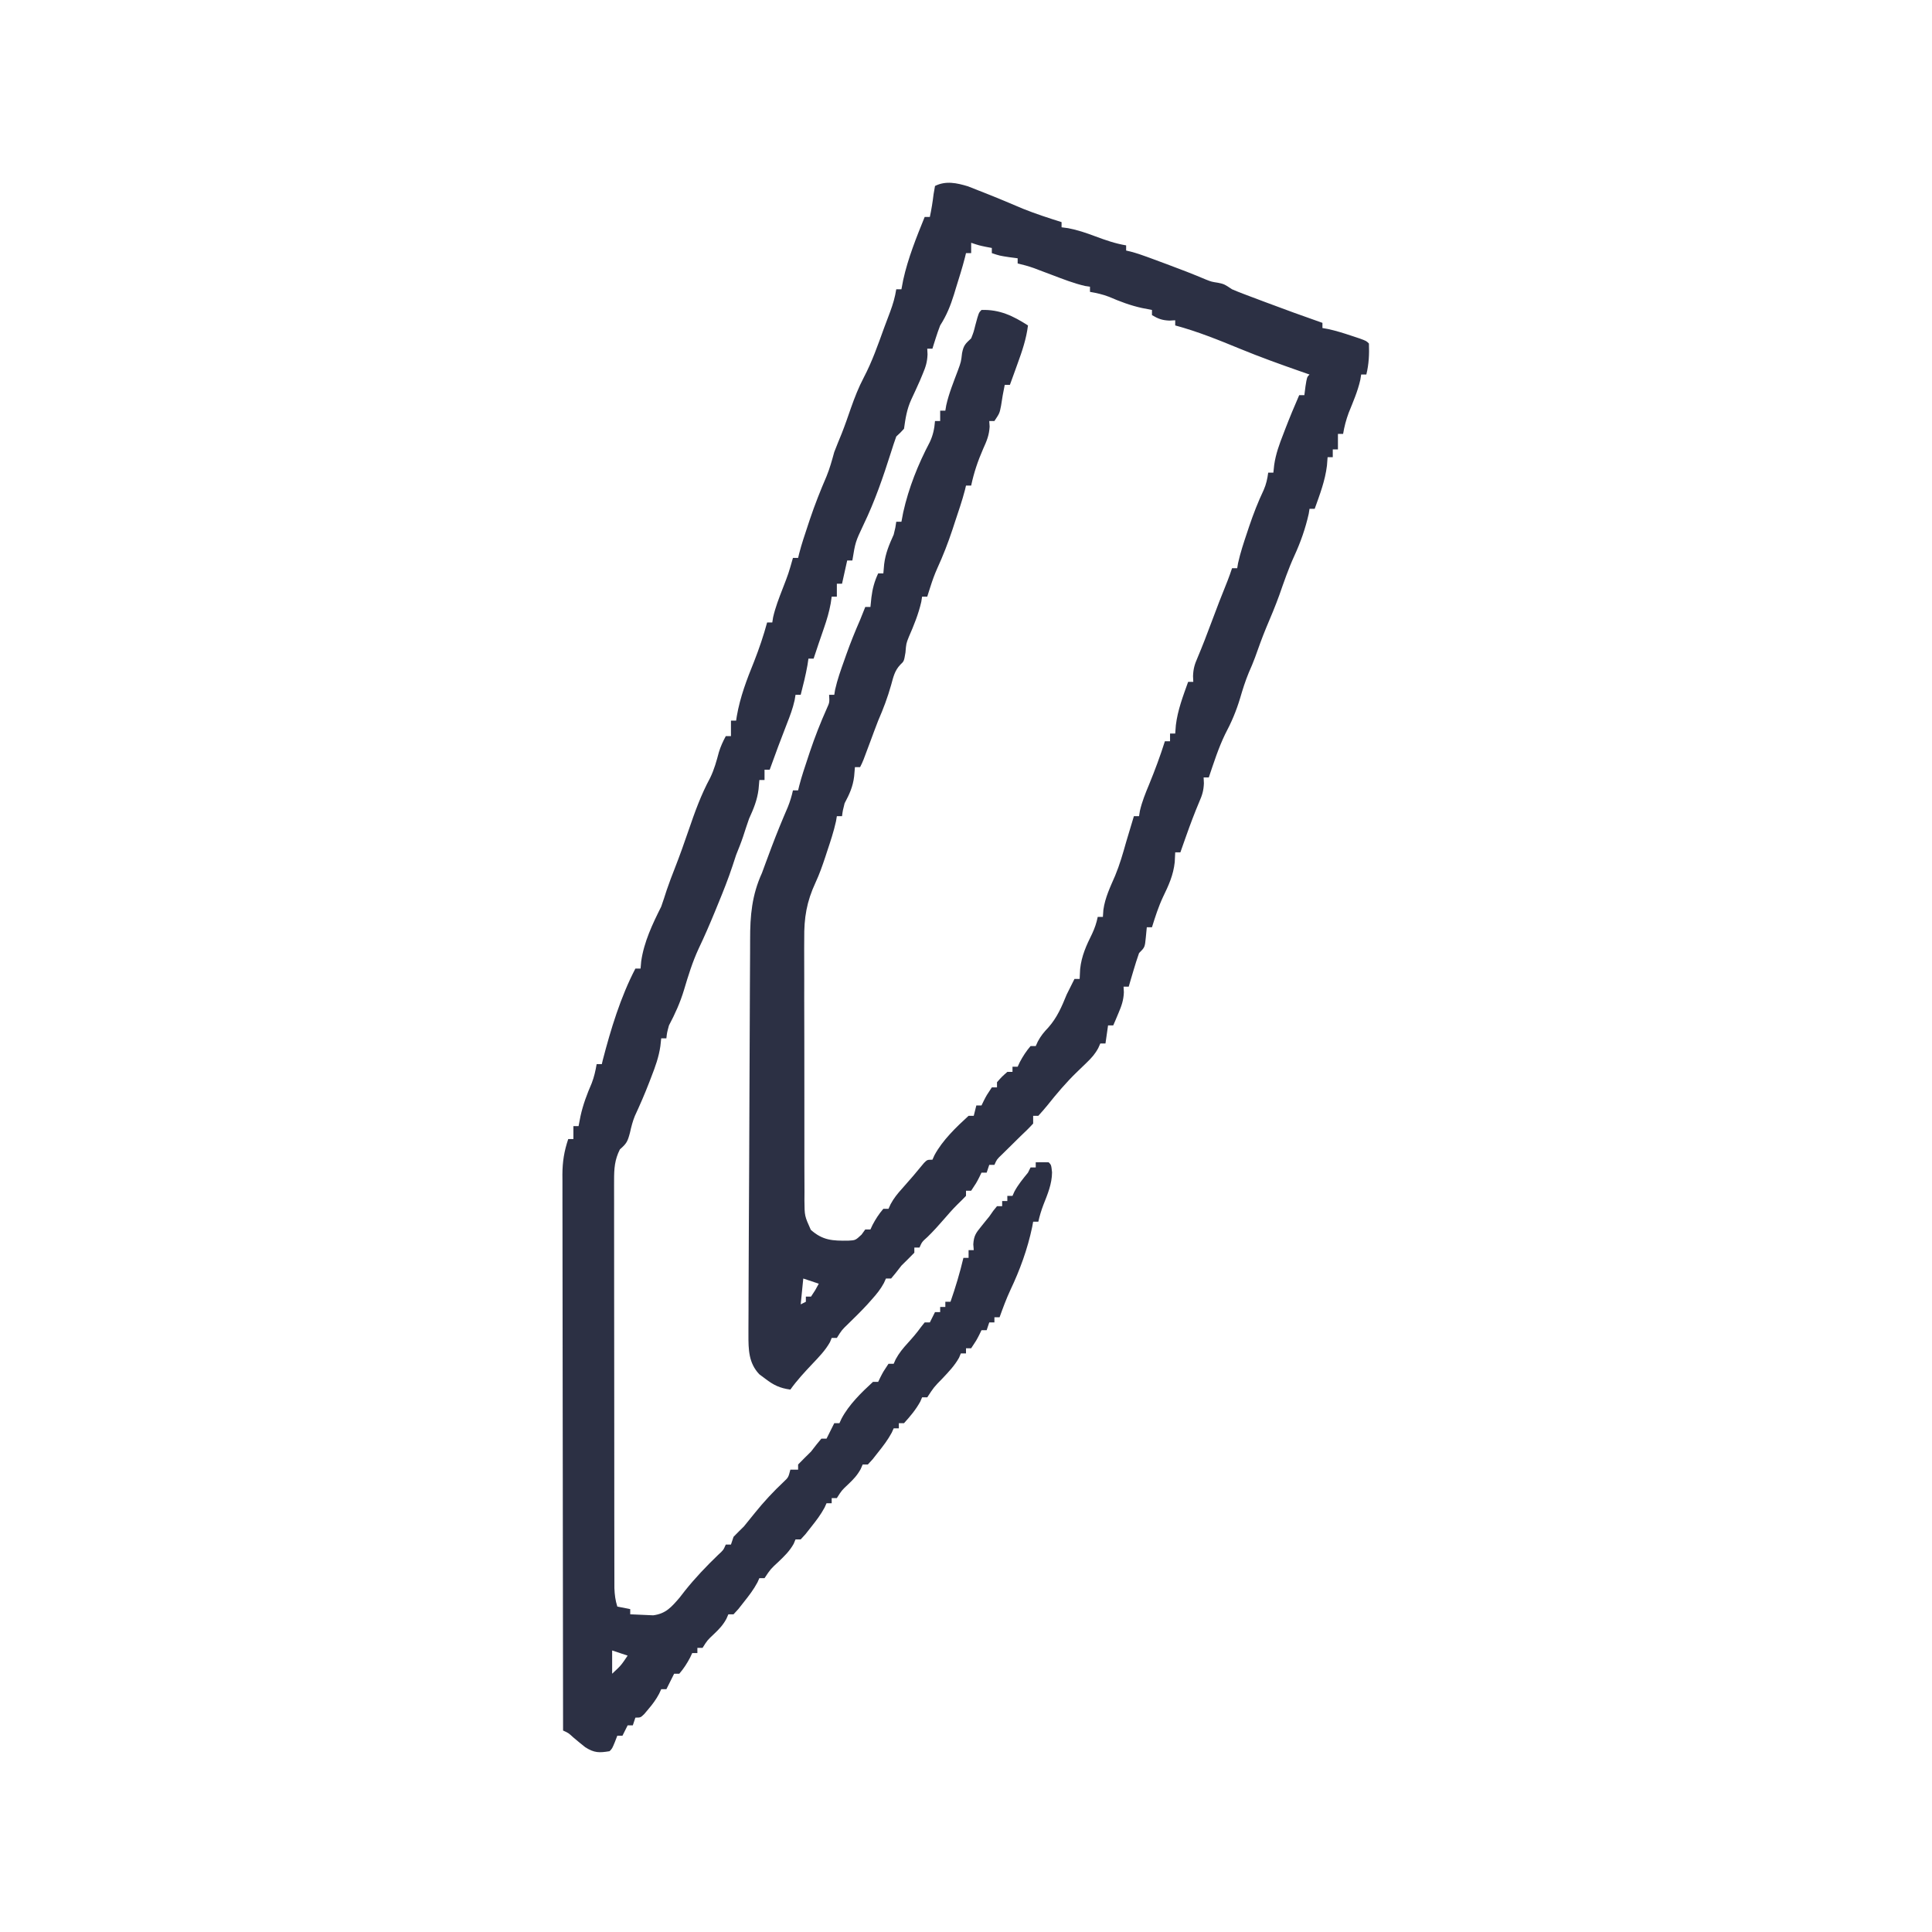 <?xml version="1.0" encoding="UTF-8"?>
<svg version="1.1" xmlns="http://www.w3.org/2000/svg" width="748" height="748">
<path d="M0 0 C1.313 0.505 2.622 1.022 3.926 1.551 C4.623 1.823 5.321 2.094 6.04 2.375 C11.176 4.39 16.254 6.54 21.332 8.695 C26.219 10.659 31.22 12.271 36.238 13.863 C36.238 14.523 36.238 15.183 36.238 15.863 C37.083 15.977 37.927 16.09 38.797 16.207 C42.494 16.912 45.778 18.044 49.301 19.363 C53.275 20.848 57.048 22.166 61.238 22.863 C61.238 23.523 61.238 24.183 61.238 24.863 C61.812 24.998 62.385 25.132 62.976 25.27 C65.19 25.851 67.287 26.559 69.434 27.352 C70.227 27.644 71.021 27.936 71.839 28.238 C72.672 28.547 73.505 28.857 74.363 29.176 C75.216 29.49 76.068 29.805 76.946 30.129 C82.083 32.034 87.186 33.996 92.23 36.137 C94.298 36.947 94.298 36.947 96.809 37.34 C99.238 37.863 99.238 37.863 102.238 39.863 C103.688 40.488 105.156 41.075 106.633 41.633 C107.5 41.962 108.367 42.292 109.261 42.631 C110.182 42.976 111.102 43.321 112.051 43.676 C112.988 44.03 113.924 44.383 114.889 44.748 C122.308 47.54 129.755 50.247 137.238 52.863 C137.238 53.523 137.238 54.183 137.238 54.863 C138.282 55.049 138.282 55.049 139.348 55.238 C142.483 55.916 145.447 56.844 148.488 57.863 C149.545 58.214 150.602 58.565 151.691 58.926 C154.238 59.863 154.238 59.863 155.238 60.863 C155.398 65.028 155.221 68.811 154.238 72.863 C153.578 72.863 152.918 72.863 152.238 72.863 C152.125 73.554 152.011 74.245 151.895 74.957 C150.892 79.399 149.089 83.49 147.395 87.707 C146.39 90.448 145.71 92.991 145.238 95.863 C144.578 95.863 143.918 95.863 143.238 95.863 C143.238 97.843 143.238 99.823 143.238 101.863 C142.578 101.863 141.918 101.863 141.238 101.863 C141.238 102.853 141.238 103.843 141.238 104.863 C140.578 104.863 139.918 104.863 139.238 104.863 C139.156 105.936 139.073 107.008 138.988 108.113 C138.286 113.945 136.211 119.359 134.238 124.863 C133.578 124.863 132.918 124.863 132.238 124.863 C132.135 125.503 132.032 126.142 131.926 126.801 C130.66 132.441 128.778 137.801 126.363 143.051 C124.085 148.023 122.335 153.151 120.527 158.309 C118.972 162.599 117.215 166.782 115.43 170.98 C113.871 174.751 112.503 178.579 111.137 182.422 C110.412 184.39 109.59 186.322 108.738 188.238 C107.373 191.537 106.362 194.753 105.363 198.176 C103.864 203.181 101.99 207.566 99.543 212.164 C96.952 217.525 95.146 223.23 93.238 228.863 C92.578 228.863 91.918 228.863 91.238 228.863 C91.273 229.597 91.308 230.33 91.344 231.086 C91.234 233.965 90.699 235.682 89.551 238.301 C87.714 242.652 86.061 247.037 84.488 251.488 C84.06 252.697 83.632 253.907 83.191 255.152 C82.877 256.047 82.562 256.942 82.238 257.863 C81.578 257.863 80.918 257.863 80.238 257.863 C80.176 259.121 80.115 260.38 80.051 261.676 C79.507 266.693 77.707 270.629 75.516 275.133 C73.729 278.951 72.491 282.841 71.238 286.863 C70.578 286.863 69.918 286.863 69.238 286.863 C69.053 288.781 69.053 288.781 68.863 290.738 C68.488 294.613 68.488 294.613 66.238 296.863 C65.468 299.051 64.768 301.263 64.113 303.488 C63.583 305.271 63.583 305.271 63.043 307.09 C62.777 308.005 62.512 308.92 62.238 309.863 C61.578 309.863 60.918 309.863 60.238 309.863 C60.28 310.579 60.321 311.294 60.363 312.031 C60.225 315.171 59.467 317.295 58.238 320.176 C57.867 321.059 57.496 321.942 57.113 322.852 C56.825 323.515 56.536 324.179 56.238 324.863 C55.578 324.863 54.918 324.863 54.238 324.863 C53.908 327.173 53.578 329.483 53.238 331.863 C52.578 331.863 51.918 331.863 51.238 331.863 C50.977 332.452 50.715 333.041 50.445 333.648 C49.174 335.981 47.836 337.467 45.926 339.301 C45.352 339.856 44.779 340.412 44.188 340.984 C43.544 341.604 42.901 342.224 42.238 342.863 C38.028 346.937 34.365 351.269 30.725 355.842 C29.605 357.218 28.426 358.545 27.238 359.863 C26.578 359.863 25.918 359.863 25.238 359.863 C25.238 360.853 25.238 361.843 25.238 362.863 C23.625 364.633 21.984 366.23 20.238 367.863 C18.649 369.42 17.066 370.983 15.488 372.551 C14.71 373.318 13.931 374.085 13.129 374.875 C11.186 376.724 11.186 376.724 10.238 378.863 C9.578 378.863 8.918 378.863 8.238 378.863 C7.908 379.853 7.578 380.843 7.238 381.863 C6.578 381.863 5.918 381.863 5.238 381.863 C4.95 382.461 4.661 383.06 4.363 383.676 C3.238 385.863 3.238 385.863 1.238 388.863 C0.578 388.863 -0.082 388.863 -0.762 388.863 C-0.762 389.523 -0.762 390.183 -0.762 390.863 C-1.892 392.028 -3.031 393.186 -4.203 394.309 C-5.985 396.086 -7.618 397.957 -9.262 399.863 C-11.316 402.241 -13.389 404.542 -15.637 406.738 C-17.801 408.679 -17.801 408.679 -18.762 410.863 C-19.422 410.863 -20.082 410.863 -20.762 410.863 C-20.762 411.523 -20.762 412.183 -20.762 412.863 C-22.405 414.553 -24.076 416.216 -25.762 417.863 C-26.484 418.791 -27.205 419.72 -27.949 420.676 C-28.547 421.398 -29.145 422.12 -29.762 422.863 C-30.422 422.863 -31.082 422.863 -31.762 422.863 C-32.021 423.439 -32.28 424.016 -32.547 424.609 C-33.858 427.041 -35.358 428.87 -37.199 430.926 C-37.796 431.597 -38.393 432.269 -39.008 432.961 C-41.366 435.518 -43.835 437.934 -46.324 440.363 C-48.858 442.809 -48.858 442.809 -50.762 445.863 C-51.422 445.863 -52.082 445.863 -52.762 445.863 C-53.088 446.668 -53.088 446.668 -53.422 447.488 C-55.232 450.697 -57.679 453.209 -60.199 455.863 C-63.227 459.078 -66.202 462.253 -68.762 465.863 C-72.794 465.314 -75.232 464.15 -78.449 461.676 C-79.216 461.105 -79.983 460.534 -80.773 459.945 C-84.939 455.583 -85.009 450.354 -84.991 444.572 C-84.992 443.86 -84.992 443.148 -84.993 442.415 C-84.991 440.04 -84.976 437.666 -84.96 435.292 C-84.957 433.585 -84.954 431.878 -84.951 430.171 C-84.942 425.54 -84.92 420.91 -84.894 416.28 C-84.874 412.408 -84.859 408.537 -84.844 404.665 C-84.807 395.526 -84.759 386.386 -84.705 377.247 C-84.649 367.836 -84.616 358.425 -84.593 349.013 C-84.572 340.92 -84.536 332.828 -84.488 324.735 C-84.46 319.907 -84.438 315.08 -84.431 310.252 C-84.424 305.707 -84.398 301.163 -84.357 296.618 C-84.345 294.957 -84.34 293.296 -84.343 291.634 C-84.352 282.333 -83.677 274.469 -79.762 265.863 C-79.241 264.483 -78.73 263.1 -78.234 261.711 C-77.765 260.449 -77.295 259.187 -76.824 257.926 C-76.573 257.252 -76.321 256.578 -76.062 255.884 C-74.087 250.637 -71.964 245.464 -69.742 240.316 C-68.883 238.167 -68.252 236.12 -67.762 233.863 C-67.102 233.863 -66.442 233.863 -65.762 233.863 C-65.622 233.284 -65.483 232.704 -65.339 232.107 C-64.403 228.47 -63.194 224.927 -62.012 221.363 C-61.747 220.565 -61.483 219.766 -61.21 218.943 C-59.284 213.21 -57.115 207.671 -54.645 202.148 C-53.582 199.805 -53.582 199.805 -53.762 196.863 C-53.102 196.863 -52.442 196.863 -51.762 196.863 C-51.656 196.211 -51.55 195.559 -51.441 194.887 C-50.56 190.966 -49.241 187.267 -47.887 183.488 C-47.63 182.759 -47.374 182.029 -47.109 181.277 C-45.491 176.723 -43.703 172.289 -41.762 167.863 C-41.089 166.199 -40.42 164.533 -39.762 162.863 C-39.102 162.863 -38.442 162.863 -37.762 162.863 C-37.638 161.646 -37.514 160.43 -37.387 159.176 C-36.973 155.798 -36.216 152.966 -34.762 149.863 C-34.102 149.863 -33.442 149.863 -32.762 149.863 C-32.659 148.688 -32.555 147.512 -32.449 146.301 C-31.938 142.104 -30.507 138.718 -28.762 134.863 C-28.07 132.084 -28.07 132.084 -27.762 129.863 C-27.102 129.863 -26.442 129.863 -25.762 129.863 C-25.535 128.667 -25.308 127.471 -25.074 126.238 C-22.931 116.656 -19.327 107.662 -14.766 98.996 C-13.51 96.329 -12.993 93.794 -12.762 90.863 C-12.102 90.863 -11.442 90.863 -10.762 90.863 C-10.762 89.543 -10.762 88.223 -10.762 86.863 C-10.102 86.863 -9.442 86.863 -8.762 86.863 C-8.592 85.84 -8.592 85.84 -8.418 84.797 C-7.378 80.15 -5.585 75.789 -3.918 71.336 C-2.676 67.947 -2.676 67.947 -2.293 64.609 C-1.693 61.508 -0.983 60.949 1.238 58.863 C2.203 56.406 2.203 56.406 2.863 53.738 C4.155 48.947 4.155 48.947 5.238 47.863 C12.272 47.643 17.43 50.142 23.238 53.863 C22.575 59.121 20.982 63.792 19.176 68.738 C18.894 69.522 18.612 70.306 18.322 71.113 C17.632 73.032 16.936 74.948 16.238 76.863 C15.578 76.863 14.918 76.863 14.238 76.863 C13.681 79.57 13.184 82.25 12.801 84.988 C12.238 87.863 12.238 87.863 10.238 90.863 C9.578 90.863 8.918 90.863 8.238 90.863 C8.287 91.568 8.336 92.274 8.387 93 C8.212 96.373 7.255 98.606 5.863 101.676 C3.805 106.393 2.302 110.836 1.238 115.863 C0.578 115.863 -0.082 115.863 -0.762 115.863 C-0.896 116.427 -1.03 116.991 -1.169 117.572 C-2.262 121.795 -3.702 125.911 -5.074 130.051 C-5.518 131.413 -5.518 131.413 -5.971 132.803 C-7.688 137.983 -9.616 142.958 -11.889 147.919 C-12.918 150.212 -13.752 152.531 -14.512 154.926 C-14.754 155.68 -14.996 156.434 -15.246 157.211 C-15.416 157.756 -15.586 158.301 -15.762 158.863 C-16.422 158.863 -17.082 158.863 -17.762 158.863 C-17.916 159.853 -17.916 159.853 -18.074 160.863 C-19.154 165.575 -20.946 170.005 -22.887 174.426 C-23.916 177.008 -23.916 177.008 -24.199 180.488 C-24.762 183.863 -24.762 183.863 -26.172 185.184 C-28.424 187.563 -28.886 189.977 -29.762 193.113 C-31.108 197.894 -32.775 202.312 -34.762 206.863 C-35.836 209.622 -36.862 212.398 -37.887 215.176 C-40.635 222.611 -40.635 222.611 -41.762 224.863 C-42.422 224.863 -43.082 224.863 -43.762 224.863 C-43.865 226.06 -43.968 227.256 -44.074 228.488 C-44.557 232.453 -45.877 235.329 -47.762 238.863 C-48.461 241.599 -48.461 241.599 -48.762 243.863 C-49.422 243.863 -50.082 243.863 -50.762 243.863 C-50.87 244.512 -50.978 245.16 -51.09 245.828 C-51.967 249.791 -53.224 253.579 -54.512 257.426 C-54.751 258.161 -54.991 258.897 -55.238 259.654 C-56.361 263.025 -57.503 266.308 -59.006 269.531 C-62.475 277.01 -63.481 283.155 -63.393 291.345 C-63.4 292.529 -63.407 293.713 -63.415 294.932 C-63.431 298.804 -63.412 302.675 -63.391 306.547 C-63.389 309.253 -63.394 311.959 -63.398 314.665 C-63.402 320.316 -63.387 325.967 -63.359 331.618 C-63.326 338.143 -63.327 344.667 -63.344 351.192 C-63.36 357.491 -63.353 363.791 -63.336 370.09 C-63.329 372.763 -63.331 375.435 -63.337 378.108 C-63.343 381.834 -63.323 385.56 -63.295 389.287 C-63.302 390.391 -63.308 391.495 -63.315 392.632 C-63.263 398.625 -63.263 398.625 -60.848 404.006 C-56.216 408.13 -52.391 408.28 -46.328 408.199 C-43.565 408.058 -43.565 408.058 -41.199 405.863 C-40.725 405.203 -40.25 404.543 -39.762 403.863 C-39.102 403.863 -38.442 403.863 -37.762 403.863 C-37.36 402.997 -37.36 402.997 -36.949 402.113 C-35.732 399.808 -34.458 397.843 -32.762 395.863 C-32.102 395.863 -31.442 395.863 -30.762 395.863 C-30.499 395.282 -30.236 394.701 -29.965 394.102 C-28.703 391.753 -27.297 390.025 -25.512 388.051 C-22.594 384.804 -19.78 381.497 -17.023 378.113 C-15.762 376.863 -15.762 376.863 -13.762 376.863 C-13.5 376.284 -13.238 375.706 -12.969 375.109 C-9.87 369.342 -4.578 364.267 0.238 359.863 C0.898 359.863 1.558 359.863 2.238 359.863 C2.568 358.543 2.898 357.223 3.238 355.863 C3.898 355.863 4.558 355.863 5.238 355.863 C5.527 355.265 5.816 354.667 6.113 354.051 C7.238 351.863 7.238 351.863 9.238 348.863 C9.898 348.863 10.558 348.863 11.238 348.863 C11.238 348.203 11.238 347.543 11.238 346.863 C13.113 344.738 13.113 344.738 15.238 342.863 C15.898 342.863 16.558 342.863 17.238 342.863 C17.238 342.203 17.238 341.543 17.238 340.863 C17.898 340.863 18.558 340.863 19.238 340.863 C19.64 339.997 19.64 339.997 20.051 339.113 C21.268 336.808 22.542 334.843 24.238 332.863 C24.898 332.863 25.558 332.863 26.238 332.863 C26.509 332.269 26.78 331.675 27.059 331.062 C28.22 328.897 29.427 327.445 31.113 325.676 C34.547 321.782 36.297 317.625 38.238 312.863 C39.224 310.856 40.218 308.853 41.238 306.863 C41.898 306.863 42.558 306.863 43.238 306.863 C43.3 305.605 43.362 304.347 43.426 303.051 C43.966 297.958 45.821 293.899 48.082 289.344 C49.099 287.162 49.757 285.211 50.238 282.863 C50.898 282.863 51.558 282.863 52.238 282.863 C52.3 281.956 52.362 281.048 52.426 280.113 C53.085 275.381 55.086 271.268 56.973 266.914 C58.742 262.649 59.995 258.303 61.238 253.863 C61.797 251.987 62.36 250.112 62.926 248.238 C63.177 247.4 63.429 246.562 63.688 245.699 C63.869 245.093 64.051 244.488 64.238 243.863 C64.898 243.863 65.558 243.863 66.238 243.863 C66.344 243.188 66.45 242.512 66.559 241.816 C67.379 238.25 68.71 234.979 70.113 231.613 C72.375 226.087 74.439 220.561 76.238 214.863 C76.898 214.863 77.558 214.863 78.238 214.863 C78.238 213.873 78.238 212.883 78.238 211.863 C78.898 211.863 79.558 211.863 80.238 211.863 C80.321 210.791 80.403 209.718 80.488 208.613 C81.191 202.782 83.266 197.367 85.238 191.863 C85.898 191.863 86.558 191.863 87.238 191.863 C87.205 191.127 87.171 190.391 87.137 189.633 C87.241 186.796 87.736 185.13 88.863 182.551 C90.771 178.026 92.532 173.467 94.238 168.863 C96.246 163.472 98.303 158.109 100.477 152.781 C101.119 151.163 101.688 149.515 102.238 147.863 C102.898 147.863 103.558 147.863 104.238 147.863 C104.345 147.219 104.452 146.574 104.562 145.91 C105.456 141.88 106.739 138.024 108.051 134.113 C108.319 133.31 108.586 132.507 108.862 131.679 C110.497 126.845 112.303 122.181 114.492 117.566 C115.449 115.383 115.934 113.223 116.238 110.863 C116.898 110.863 117.558 110.863 118.238 110.863 C118.397 109.378 118.397 109.378 118.559 107.863 C119.167 103.619 120.552 99.839 122.113 95.863 C122.498 94.854 122.498 94.854 122.891 93.824 C124.569 89.457 126.372 85.154 128.238 80.863 C128.898 80.863 129.558 80.863 130.238 80.863 C130.383 79.729 130.527 78.595 130.676 77.426 C131.238 73.863 131.238 73.863 132.238 72.863 C131.127 72.477 130.016 72.09 128.871 71.691 C120.92 68.913 113.026 66.075 105.238 62.863 C97.007 59.483 88.85 56.173 80.238 53.863 C80.238 53.203 80.238 52.543 80.238 51.863 C79.496 51.905 78.753 51.946 77.988 51.988 C75.151 51.859 73.651 51.293 71.238 49.863 C71.238 49.203 71.238 48.543 71.238 47.863 C69.96 47.616 68.681 47.368 67.363 47.113 C62.875 46.129 58.808 44.589 54.598 42.766 C52.157 41.832 49.809 41.305 47.238 40.863 C47.238 40.203 47.238 39.543 47.238 38.863 C46.297 38.724 46.297 38.724 45.336 38.582 C40.965 37.568 36.866 35.953 32.676 34.363 C30.988 33.726 29.299 33.09 27.609 32.457 C26.866 32.175 26.123 31.894 25.357 31.604 C23.334 30.897 21.325 30.347 19.238 29.863 C19.238 29.203 19.238 28.543 19.238 27.863 C18.145 27.719 17.052 27.575 15.926 27.426 C12.238 26.863 12.238 26.863 9.238 25.863 C9.238 25.203 9.238 24.543 9.238 23.863 C8.475 23.719 7.712 23.575 6.926 23.426 C4.238 22.863 4.238 22.863 1.238 21.863 C1.238 23.183 1.238 24.503 1.238 25.863 C0.578 25.863 -0.082 25.863 -0.762 25.863 C-0.9 26.433 -1.038 27.003 -1.18 27.59 C-2.19 31.536 -3.428 35.412 -4.637 39.301 C-4.893 40.147 -5.15 40.993 -5.414 41.865 C-6.785 46.263 -8.264 49.961 -10.762 53.863 C-11.374 55.449 -11.941 57.054 -12.449 58.676 C-12.701 59.466 -12.952 60.256 -13.211 61.07 C-13.484 61.958 -13.484 61.958 -13.762 62.863 C-14.422 62.863 -15.082 62.863 -15.762 62.863 C-15.726 63.59 -15.69 64.317 -15.652 65.066 C-15.768 68.02 -16.362 69.907 -17.512 72.613 C-17.874 73.481 -18.236 74.348 -18.609 75.242 C-19.688 77.696 -20.816 80.122 -21.949 82.551 C-23.664 86.306 -24.189 89.773 -24.762 93.863 C-26.199 95.426 -26.199 95.426 -27.762 96.863 C-28.48 98.845 -29.134 100.851 -29.762 102.863 C-32.833 112.534 -36.024 121.86 -40.438 131.012 C-43.586 137.692 -43.586 137.692 -44.762 144.863 C-45.422 144.863 -46.082 144.863 -46.762 144.863 C-47.422 147.833 -48.082 150.803 -48.762 153.863 C-49.422 153.863 -50.082 153.863 -50.762 153.863 C-50.762 155.513 -50.762 157.163 -50.762 158.863 C-51.422 158.863 -52.082 158.863 -52.762 158.863 C-52.887 159.73 -53.012 160.596 -53.141 161.488 C-53.743 164.762 -54.615 167.72 -55.699 170.863 C-56.208 172.348 -56.208 172.348 -56.727 173.863 C-57.068 174.853 -57.41 175.843 -57.762 176.863 C-58.43 178.863 -59.098 180.862 -59.762 182.863 C-60.422 182.863 -61.082 182.863 -61.762 182.863 C-61.885 183.688 -62.009 184.513 -62.137 185.363 C-62.833 189.261 -63.771 193.031 -64.762 196.863 C-65.422 196.863 -66.082 196.863 -66.762 196.863 C-66.879 197.562 -66.996 198.261 -67.117 198.98 C-67.824 202.143 -68.879 204.977 -70.074 207.988 C-72.399 213.914 -74.612 219.872 -76.762 225.863 C-77.422 225.863 -78.082 225.863 -78.762 225.863 C-78.762 227.183 -78.762 228.503 -78.762 229.863 C-79.422 229.863 -80.082 229.863 -80.762 229.863 C-80.865 231.039 -80.968 232.215 -81.074 233.426 C-81.599 237.638 -82.995 240.991 -84.762 244.863 C-85.57 247.168 -86.324 249.486 -87.078 251.809 C-87.875 254.203 -88.825 256.521 -89.762 258.863 C-90.225 260.257 -90.683 261.653 -91.137 263.051 C-92.797 268.081 -94.744 272.967 -96.762 277.863 C-97.155 278.825 -97.548 279.787 -97.953 280.777 C-99.948 285.616 -102.003 290.392 -104.262 295.113 C-106.675 300.325 -108.314 305.656 -109.948 311.147 C-111.438 316.068 -113.369 320.334 -115.762 324.863 C-116.529 327.678 -116.529 327.678 -116.762 329.863 C-117.422 329.863 -118.082 329.863 -118.762 329.863 C-118.869 330.856 -118.976 331.848 -119.086 332.871 C-119.688 337.067 -121.034 340.805 -122.574 344.738 C-122.843 345.441 -123.111 346.143 -123.388 346.867 C-125.094 351.288 -126.961 355.606 -128.961 359.902 C-129.816 361.996 -130.334 364.032 -130.824 366.238 C-131.75 369.818 -132.147 370.575 -134.762 372.863 C-136.8 376.922 -137.011 380.307 -137.009 384.816 C-137.011 385.503 -137.014 386.191 -137.016 386.899 C-137.022 389.196 -137.013 391.492 -137.005 393.789 C-137.006 395.439 -137.008 397.088 -137.01 398.738 C-137.015 403.213 -137.008 407.688 -136.997 412.163 C-136.989 416.845 -136.99 421.528 -136.991 426.211 C-136.99 434.073 -136.981 441.936 -136.968 449.798 C-136.952 458.891 -136.947 467.983 -136.947 477.076 C-136.948 485.821 -136.943 494.567 -136.934 503.312 C-136.931 507.035 -136.929 510.757 -136.929 514.48 C-136.928 518.862 -136.921 523.245 -136.911 527.627 C-136.908 529.236 -136.907 530.845 -136.908 532.455 C-136.908 534.649 -136.903 536.844 -136.895 539.038 C-136.894 540.267 -136.892 541.495 -136.89 542.761 C-136.784 545.33 -136.524 547.425 -135.762 549.863 C-134.112 550.193 -132.462 550.523 -130.762 550.863 C-130.762 551.523 -130.762 552.183 -130.762 552.863 C-128.867 552.972 -126.971 553.049 -125.074 553.113 C-123.491 553.183 -123.491 553.183 -121.875 553.254 C-116.991 552.641 -114.777 550.042 -111.656 546.418 C-110.969 545.534 -110.282 544.649 -109.574 543.738 C-105.596 538.757 -101.316 534.282 -96.73 529.859 C-94.709 528.016 -94.709 528.016 -93.762 525.863 C-93.102 525.863 -92.442 525.863 -91.762 525.863 C-91.432 524.873 -91.102 523.883 -90.762 522.863 C-89.451 521.507 -88.114 520.177 -86.762 518.863 C-85.328 517.127 -83.912 515.376 -82.512 513.613 C-79.012 509.279 -75.357 505.326 -71.293 501.52 C-69.523 499.833 -69.523 499.833 -68.762 496.863 C-67.772 496.863 -66.782 496.863 -65.762 496.863 C-65.762 496.203 -65.762 495.543 -65.762 494.863 C-64.118 493.174 -62.447 491.511 -60.762 489.863 C-60.04 488.935 -59.318 488.007 -58.574 487.051 C-57.976 486.329 -57.378 485.607 -56.762 484.863 C-56.102 484.863 -55.442 484.863 -54.762 484.863 C-54.452 484.245 -54.143 483.626 -53.824 482.988 C-53.137 481.613 -52.449 480.238 -51.762 478.863 C-51.102 478.863 -50.442 478.863 -49.762 478.863 C-49.49 478.274 -49.218 477.685 -48.938 477.078 C-46.062 471.662 -41.259 466.986 -36.762 462.863 C-36.102 462.863 -35.442 462.863 -34.762 462.863 C-34.473 462.265 -34.184 461.667 -33.887 461.051 C-32.762 458.863 -32.762 458.863 -30.762 455.863 C-30.102 455.863 -29.442 455.863 -28.762 455.863 C-28.373 454.997 -28.373 454.997 -27.977 454.113 C-26.668 451.69 -25.173 449.899 -23.324 447.863 C-21.483 445.827 -19.755 443.853 -18.164 441.613 C-17.47 440.747 -17.47 440.747 -16.762 439.863 C-16.102 439.863 -15.442 439.863 -14.762 439.863 C-14.102 438.543 -13.442 437.223 -12.762 435.863 C-12.102 435.863 -11.442 435.863 -10.762 435.863 C-10.762 435.203 -10.762 434.543 -10.762 433.863 C-10.102 433.863 -9.442 433.863 -8.762 433.863 C-8.762 433.203 -8.762 432.543 -8.762 431.863 C-8.102 431.863 -7.442 431.863 -6.762 431.863 C-4.811 426.245 -3.13 420.652 -1.762 414.863 C-1.102 414.863 -0.442 414.863 0.238 414.863 C0.238 413.873 0.238 412.883 0.238 411.863 C0.898 411.863 1.558 411.863 2.238 411.863 C2.151 410.751 2.151 410.751 2.062 409.617 C2.269 406.38 3.024 405.281 5.051 402.801 C5.573 402.15 6.095 401.499 6.633 400.828 C7.163 400.18 7.692 399.531 8.238 398.863 C8.758 398.122 9.277 397.381 9.812 396.617 C10.283 396.038 10.754 395.46 11.238 394.863 C11.898 394.863 12.558 394.863 13.238 394.863 C13.238 394.203 13.238 393.543 13.238 392.863 C13.898 392.863 14.558 392.863 15.238 392.863 C15.238 392.203 15.238 391.543 15.238 390.863 C15.898 390.863 16.558 390.863 17.238 390.863 C17.61 390.028 17.61 390.028 17.988 389.176 C19.454 386.464 21.293 384.248 23.238 381.863 C23.568 381.203 23.898 380.543 24.238 379.863 C24.898 379.863 25.558 379.863 26.238 379.863 C26.238 379.203 26.238 378.543 26.238 377.863 C27.904 377.821 29.572 377.823 31.238 377.863 C32.238 378.863 32.238 378.863 32.551 381.738 C32.513 386.266 30.855 390.147 29.211 394.312 C28.379 396.493 27.744 398.589 27.238 400.863 C26.578 400.863 25.918 400.863 25.238 400.863 C25.109 401.562 24.98 402.261 24.848 402.98 C23.05 411.486 20.133 419.503 16.41 427.34 C14.811 430.783 13.519 434.291 12.238 437.863 C11.578 437.863 10.918 437.863 10.238 437.863 C10.238 438.523 10.238 439.183 10.238 439.863 C9.578 439.863 8.918 439.863 8.238 439.863 C7.908 440.853 7.578 441.843 7.238 442.863 C6.578 442.863 5.918 442.863 5.238 442.863 C4.95 443.461 4.661 444.06 4.363 444.676 C3.238 446.863 3.238 446.863 1.238 449.863 C0.578 449.863 -0.082 449.863 -0.762 449.863 C-0.762 450.523 -0.762 451.183 -0.762 451.863 C-1.422 451.863 -2.082 451.863 -2.762 451.863 C-2.987 452.407 -3.213 452.951 -3.445 453.512 C-5.174 456.6 -7.407 458.908 -9.824 461.488 C-13.177 464.905 -13.177 464.905 -15.762 468.863 C-16.422 468.863 -17.082 468.863 -17.762 468.863 C-18.102 469.668 -18.102 469.668 -18.449 470.488 C-20.217 473.688 -22.298 476.154 -24.762 478.863 C-25.422 478.863 -26.082 478.863 -26.762 478.863 C-26.762 479.523 -26.762 480.183 -26.762 480.863 C-27.422 480.863 -28.082 480.863 -28.762 480.863 C-29.009 481.415 -29.257 481.967 -29.512 482.535 C-31.004 485.315 -32.798 487.645 -34.762 490.113 C-35.463 491.005 -36.164 491.897 -36.887 492.816 C-37.505 493.492 -38.124 494.167 -38.762 494.863 C-39.422 494.863 -40.082 494.863 -40.762 494.863 C-41.018 495.449 -41.275 496.034 -41.539 496.637 C-42.867 499.056 -44.327 500.595 -46.324 502.488 C-48.902 504.909 -48.902 504.909 -50.762 507.863 C-51.422 507.863 -52.082 507.863 -52.762 507.863 C-52.762 508.523 -52.762 509.183 -52.762 509.863 C-53.422 509.863 -54.082 509.863 -54.762 509.863 C-55.009 510.415 -55.257 510.967 -55.512 511.535 C-57.004 514.315 -58.798 516.645 -60.762 519.113 C-61.463 520.005 -62.164 520.897 -62.887 521.816 C-63.505 522.492 -64.124 523.167 -64.762 523.863 C-65.422 523.863 -66.082 523.863 -66.762 523.863 C-66.998 524.428 -67.234 524.992 -67.477 525.574 C-69.054 528.384 -71.002 530.259 -73.324 532.488 C-76.452 535.374 -76.452 535.374 -78.762 538.863 C-79.422 538.863 -80.082 538.863 -80.762 538.863 C-81.009 539.415 -81.257 539.967 -81.512 540.535 C-83.004 543.315 -84.798 545.645 -86.762 548.113 C-87.463 549.005 -88.164 549.897 -88.887 550.816 C-89.505 551.492 -90.124 552.167 -90.762 552.863 C-91.422 552.863 -92.082 552.863 -92.762 552.863 C-93.018 553.449 -93.275 554.034 -93.539 554.637 C-94.867 557.056 -96.327 558.595 -98.324 560.488 C-100.902 562.909 -100.902 562.909 -102.762 565.863 C-103.422 565.863 -104.082 565.863 -104.762 565.863 C-104.762 566.523 -104.762 567.183 -104.762 567.863 C-105.422 567.863 -106.082 567.863 -106.762 567.863 C-107.164 568.73 -107.164 568.73 -107.574 569.613 C-108.791 571.919 -110.065 573.884 -111.762 575.863 C-112.422 575.863 -113.082 575.863 -113.762 575.863 C-114.071 576.482 -114.38 577.101 -114.699 577.738 C-115.387 579.113 -116.074 580.488 -116.762 581.863 C-117.422 581.863 -118.082 581.863 -118.762 581.863 C-119.03 582.446 -119.298 583.029 -119.574 583.629 C-120.777 585.891 -122.1 587.669 -123.762 589.613 C-124.277 590.227 -124.793 590.84 -125.324 591.473 C-126.762 592.863 -126.762 592.863 -128.762 592.863 C-129.092 593.853 -129.422 594.843 -129.762 595.863 C-130.422 595.863 -131.082 595.863 -131.762 595.863 C-132.422 597.183 -133.082 598.503 -133.762 599.863 C-134.422 599.863 -135.082 599.863 -135.762 599.863 C-136.071 600.668 -136.38 601.472 -136.699 602.301 C-137.762 604.863 -137.762 604.863 -138.762 605.863 C-142.749 606.528 -144.697 606.542 -148.156 604.336 C-149.742 603.083 -151.306 601.803 -152.844 600.492 C-154.671 598.81 -154.671 598.81 -156.762 597.863 C-156.808 569.039 -156.844 540.215 -156.865 511.39 C-156.867 508.727 -156.869 506.063 -156.872 503.399 C-156.872 502.737 -156.873 502.075 -156.873 501.393 C-156.881 491.342 -156.895 481.291 -156.913 471.24 C-156.933 459.576 -156.945 447.911 -156.95 436.247 C-156.953 430.07 -156.959 423.894 -156.973 417.717 C-156.987 411.903 -156.991 406.09 -156.988 400.276 C-156.988 398.142 -156.992 396.009 -157 393.875 C-157.01 390.961 -157.008 388.047 -157.002 385.133 C-157.008 384.29 -157.014 383.446 -157.02 382.577 C-156.995 377.629 -156.345 373.559 -154.762 368.863 C-154.102 368.863 -153.442 368.863 -152.762 368.863 C-152.762 367.213 -152.762 365.563 -152.762 363.863 C-152.102 363.863 -151.442 363.863 -150.762 363.863 C-150.514 362.585 -150.267 361.306 -150.012 359.988 C-149.028 355.5 -147.487 351.433 -145.664 347.223 C-144.731 344.782 -144.204 342.434 -143.762 339.863 C-143.102 339.863 -142.442 339.863 -141.762 339.863 C-141.584 339.103 -141.584 339.103 -141.402 338.328 C-138.288 326.345 -134.495 313.858 -128.762 302.863 C-128.102 302.863 -127.442 302.863 -126.762 302.863 C-126.679 301.935 -126.597 301.007 -126.512 300.051 C-125.44 292.52 -122.131 285.603 -118.762 278.863 C-118.006 276.736 -117.319 274.591 -116.629 272.441 C-115.675 269.606 -114.604 266.835 -113.512 264.051 C-111.608 259.177 -109.858 254.272 -108.166 249.321 C-105.766 242.302 -103.358 235.577 -99.82 229.035 C-98.262 225.838 -97.348 222.519 -96.438 219.09 C-95.759 216.855 -94.864 214.917 -93.762 212.863 C-93.102 212.863 -92.442 212.863 -91.762 212.863 C-91.762 210.883 -91.762 208.903 -91.762 206.863 C-91.102 206.863 -90.442 206.863 -89.762 206.863 C-89.632 206.007 -89.632 206.007 -89.5 205.133 C-88.2 197.634 -85.611 190.897 -82.762 183.863 C-80.83 178.921 -79.149 173.984 -77.762 168.863 C-77.102 168.863 -76.442 168.863 -75.762 168.863 C-75.659 168.205 -75.555 167.546 -75.449 166.867 C-74.57 163.025 -73.188 159.469 -71.762 155.801 C-69.483 149.922 -69.483 149.922 -67.762 143.863 C-67.102 143.863 -66.442 143.863 -65.762 143.863 C-65.622 143.284 -65.483 142.704 -65.339 142.107 C-64.403 138.47 -63.194 134.927 -62.012 131.363 C-61.746 130.562 -61.48 129.76 -61.206 128.934 C-59.305 123.285 -57.146 117.801 -54.781 112.328 C-53.503 109.239 -52.656 106.082 -51.762 102.863 C-50.842 100.472 -49.869 98.105 -48.895 95.734 C-47.608 92.474 -46.468 89.176 -45.324 85.863 C-43.873 81.75 -42.352 77.849 -40.324 73.988 C-37.103 67.85 -34.843 61.357 -32.489 54.851 C-31.719 52.746 -30.923 50.653 -30.125 48.559 C-29.037 45.61 -28.245 42.953 -27.762 39.863 C-27.102 39.863 -26.442 39.863 -25.762 39.863 C-25.421 38.069 -25.421 38.069 -25.074 36.238 C-23.224 27.855 -19.985 19.803 -16.762 11.863 C-16.102 11.863 -15.442 11.863 -14.762 11.863 C-14.141 8.939 -13.671 6.087 -13.324 3.113 C-13.139 2.041 -12.953 0.968 -12.762 -0.137 C-8.565 -2.235 -4.333 -1.309 0 0 Z M-63.762 422.863 C-64.092 426.163 -64.422 429.463 -64.762 432.863 C-64.102 432.533 -63.442 432.203 -62.762 431.863 C-62.762 431.203 -62.762 430.543 -62.762 429.863 C-62.102 429.863 -61.442 429.863 -60.762 429.863 C-59.117 427.4 -59.117 427.4 -57.762 424.863 C-59.742 424.203 -61.722 423.543 -63.762 422.863 Z M-137.762 566.863 C-137.762 569.833 -137.762 572.803 -137.762 575.863 C-134.336 572.688 -134.336 572.688 -131.762 568.863 C-133.742 568.203 -135.722 567.543 -137.762 566.863 Z " fill="#2C3044" transform="translate(374.762,72.137)"/>
<path d="" fill="#2C3044" transform="translate(0,0)"/>
<path d="" fill="#2C3044" transform="translate(0,0)"/>
<path d="M0 0 C2 1 2 1 2 1 Z " fill="#2C3044" transform="translate(407,84)"/>
<path d="" fill="#2C3044" transform="translate(0,0)"/>
<path d="" fill="#2C3044" transform="translate(0,0)"/>
<path d="" fill="#2C3044" transform="translate(0,0)"/>
<path d="" fill="#2C3044" transform="translate(0,0)"/>
<path d="" fill="#2C3044" transform="translate(0,0)"/>
<path d="" fill="#2C3044" transform="translate(0,0)"/>
<path d="" fill="#2C3044" transform="translate(0,0)"/>
<path d="" fill="#2C3044" transform="translate(0,0)"/>
<path d="" fill="#2C3044" transform="translate(0,0)"/>
<path d="" fill="#2C3044" transform="translate(0,0)"/>
<path d="" fill="#2C3044" transform="translate(0,0)"/>
<path d="" fill="#2C3044" transform="translate(0,0)"/>
<path d="" fill="#2C3044" transform="translate(0,0)"/>
<path d="" fill="#2C3044" transform="translate(0,0)"/>
<path d="" fill="#2C3044" transform="translate(0,0)"/>
<path d="" fill="#2C3044" transform="translate(0,0)"/>
<path d="" fill="#2C3044" transform="translate(0,0)"/>
<path d="" fill="#2C3044" transform="translate(0,0)"/>
<path d="" fill="#2C3044" transform="translate(0,0)"/>
<path d="" fill="#2C3044" transform="translate(0,0)"/>
</svg>
